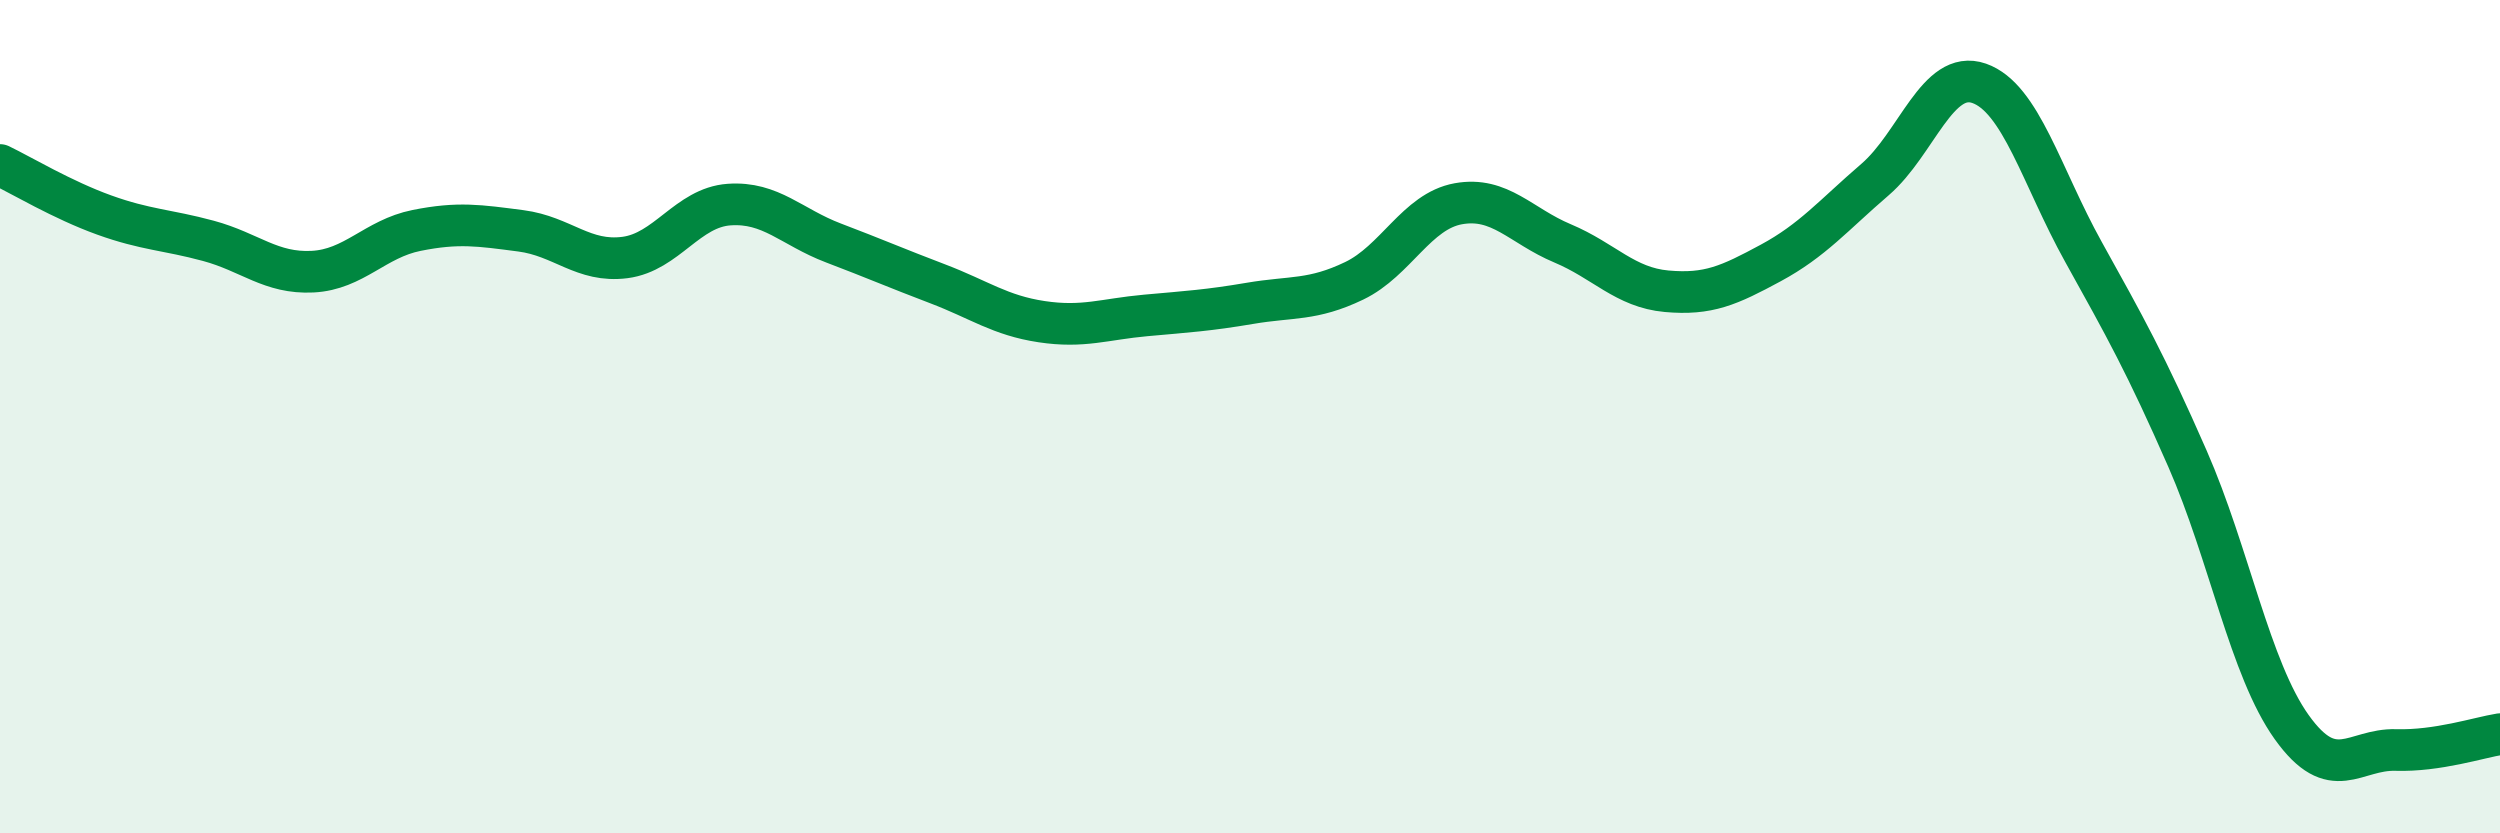 
    <svg width="60" height="20" viewBox="0 0 60 20" xmlns="http://www.w3.org/2000/svg">
      <path
        d="M 0,3.96 C 0.5,4.2 1.5,4.8 2.5,5.16 C 3.5,5.52 4,5.51 5,5.78 C 6,6.05 6.5,6.57 7.5,6.52 C 8.5,6.47 9,5.73 10,5.53 C 11,5.33 11.5,5.41 12.5,5.54 C 13.5,5.67 14,6.31 15,6.18 C 16,6.05 16.5,4.98 17.5,4.91 C 18.5,4.84 19,5.45 20,5.83 C 21,6.21 21.5,6.43 22.5,6.81 C 23.5,7.19 24,7.57 25,7.72 C 26,7.87 26.5,7.66 27.5,7.57 C 28.5,7.48 29,7.45 30,7.28 C 31,7.11 31.5,7.22 32.5,6.74 C 33.5,6.26 34,5.07 35,4.89 C 36,4.71 36.5,5.42 37.5,5.84 C 38.5,6.26 39,6.9 40,6.99 C 41,7.08 41.5,6.85 42.5,6.31 C 43.5,5.77 44,5.17 45,4.31 C 46,3.45 46.5,1.65 47.5,2 C 48.5,2.35 49,4.24 50,6.04 C 51,7.84 51.5,8.73 52.5,11.01 C 53.5,13.29 54,16.05 55,17.45 C 56,18.85 56.5,17.97 57.5,18 C 58.5,18.03 59.5,17.7 60,17.62L60 20L0 20Z"
        fill="#008740"
        opacity="0.1"
        stroke-linecap="round"
        stroke-linejoin="round"
      />
      <path
        d="M 0,3.96 C 0.5,4.2 1.5,4.8 2.5,5.16 C 3.5,5.52 4,5.51 5,5.78 C 6,6.05 6.5,6.57 7.5,6.52 C 8.5,6.47 9,5.73 10,5.53 C 11,5.33 11.5,5.41 12.5,5.54 C 13.5,5.67 14,6.31 15,6.18 C 16,6.05 16.5,4.98 17.5,4.91 C 18.5,4.84 19,5.45 20,5.83 C 21,6.21 21.5,6.43 22.5,6.81 C 23.5,7.19 24,7.57 25,7.72 C 26,7.87 26.5,7.66 27.5,7.57 C 28.5,7.48 29,7.45 30,7.28 C 31,7.11 31.5,7.22 32.5,6.74 C 33.5,6.26 34,5.07 35,4.89 C 36,4.71 36.5,5.42 37.5,5.84 C 38.5,6.26 39,6.9 40,6.99 C 41,7.08 41.5,6.85 42.5,6.31 C 43.5,5.77 44,5.17 45,4.31 C 46,3.45 46.5,1.65 47.5,2 C 48.5,2.35 49,4.24 50,6.04 C 51,7.84 51.5,8.73 52.5,11.01 C 53.5,13.29 54,16.05 55,17.45 C 56,18.85 56.5,17.97 57.5,18 C 58.5,18.03 59.5,17.7 60,17.62"
        stroke="#008740"
        stroke-width="1"
        fill="none"
        stroke-linecap="round"
        stroke-linejoin="round"
      />
    </svg>
  